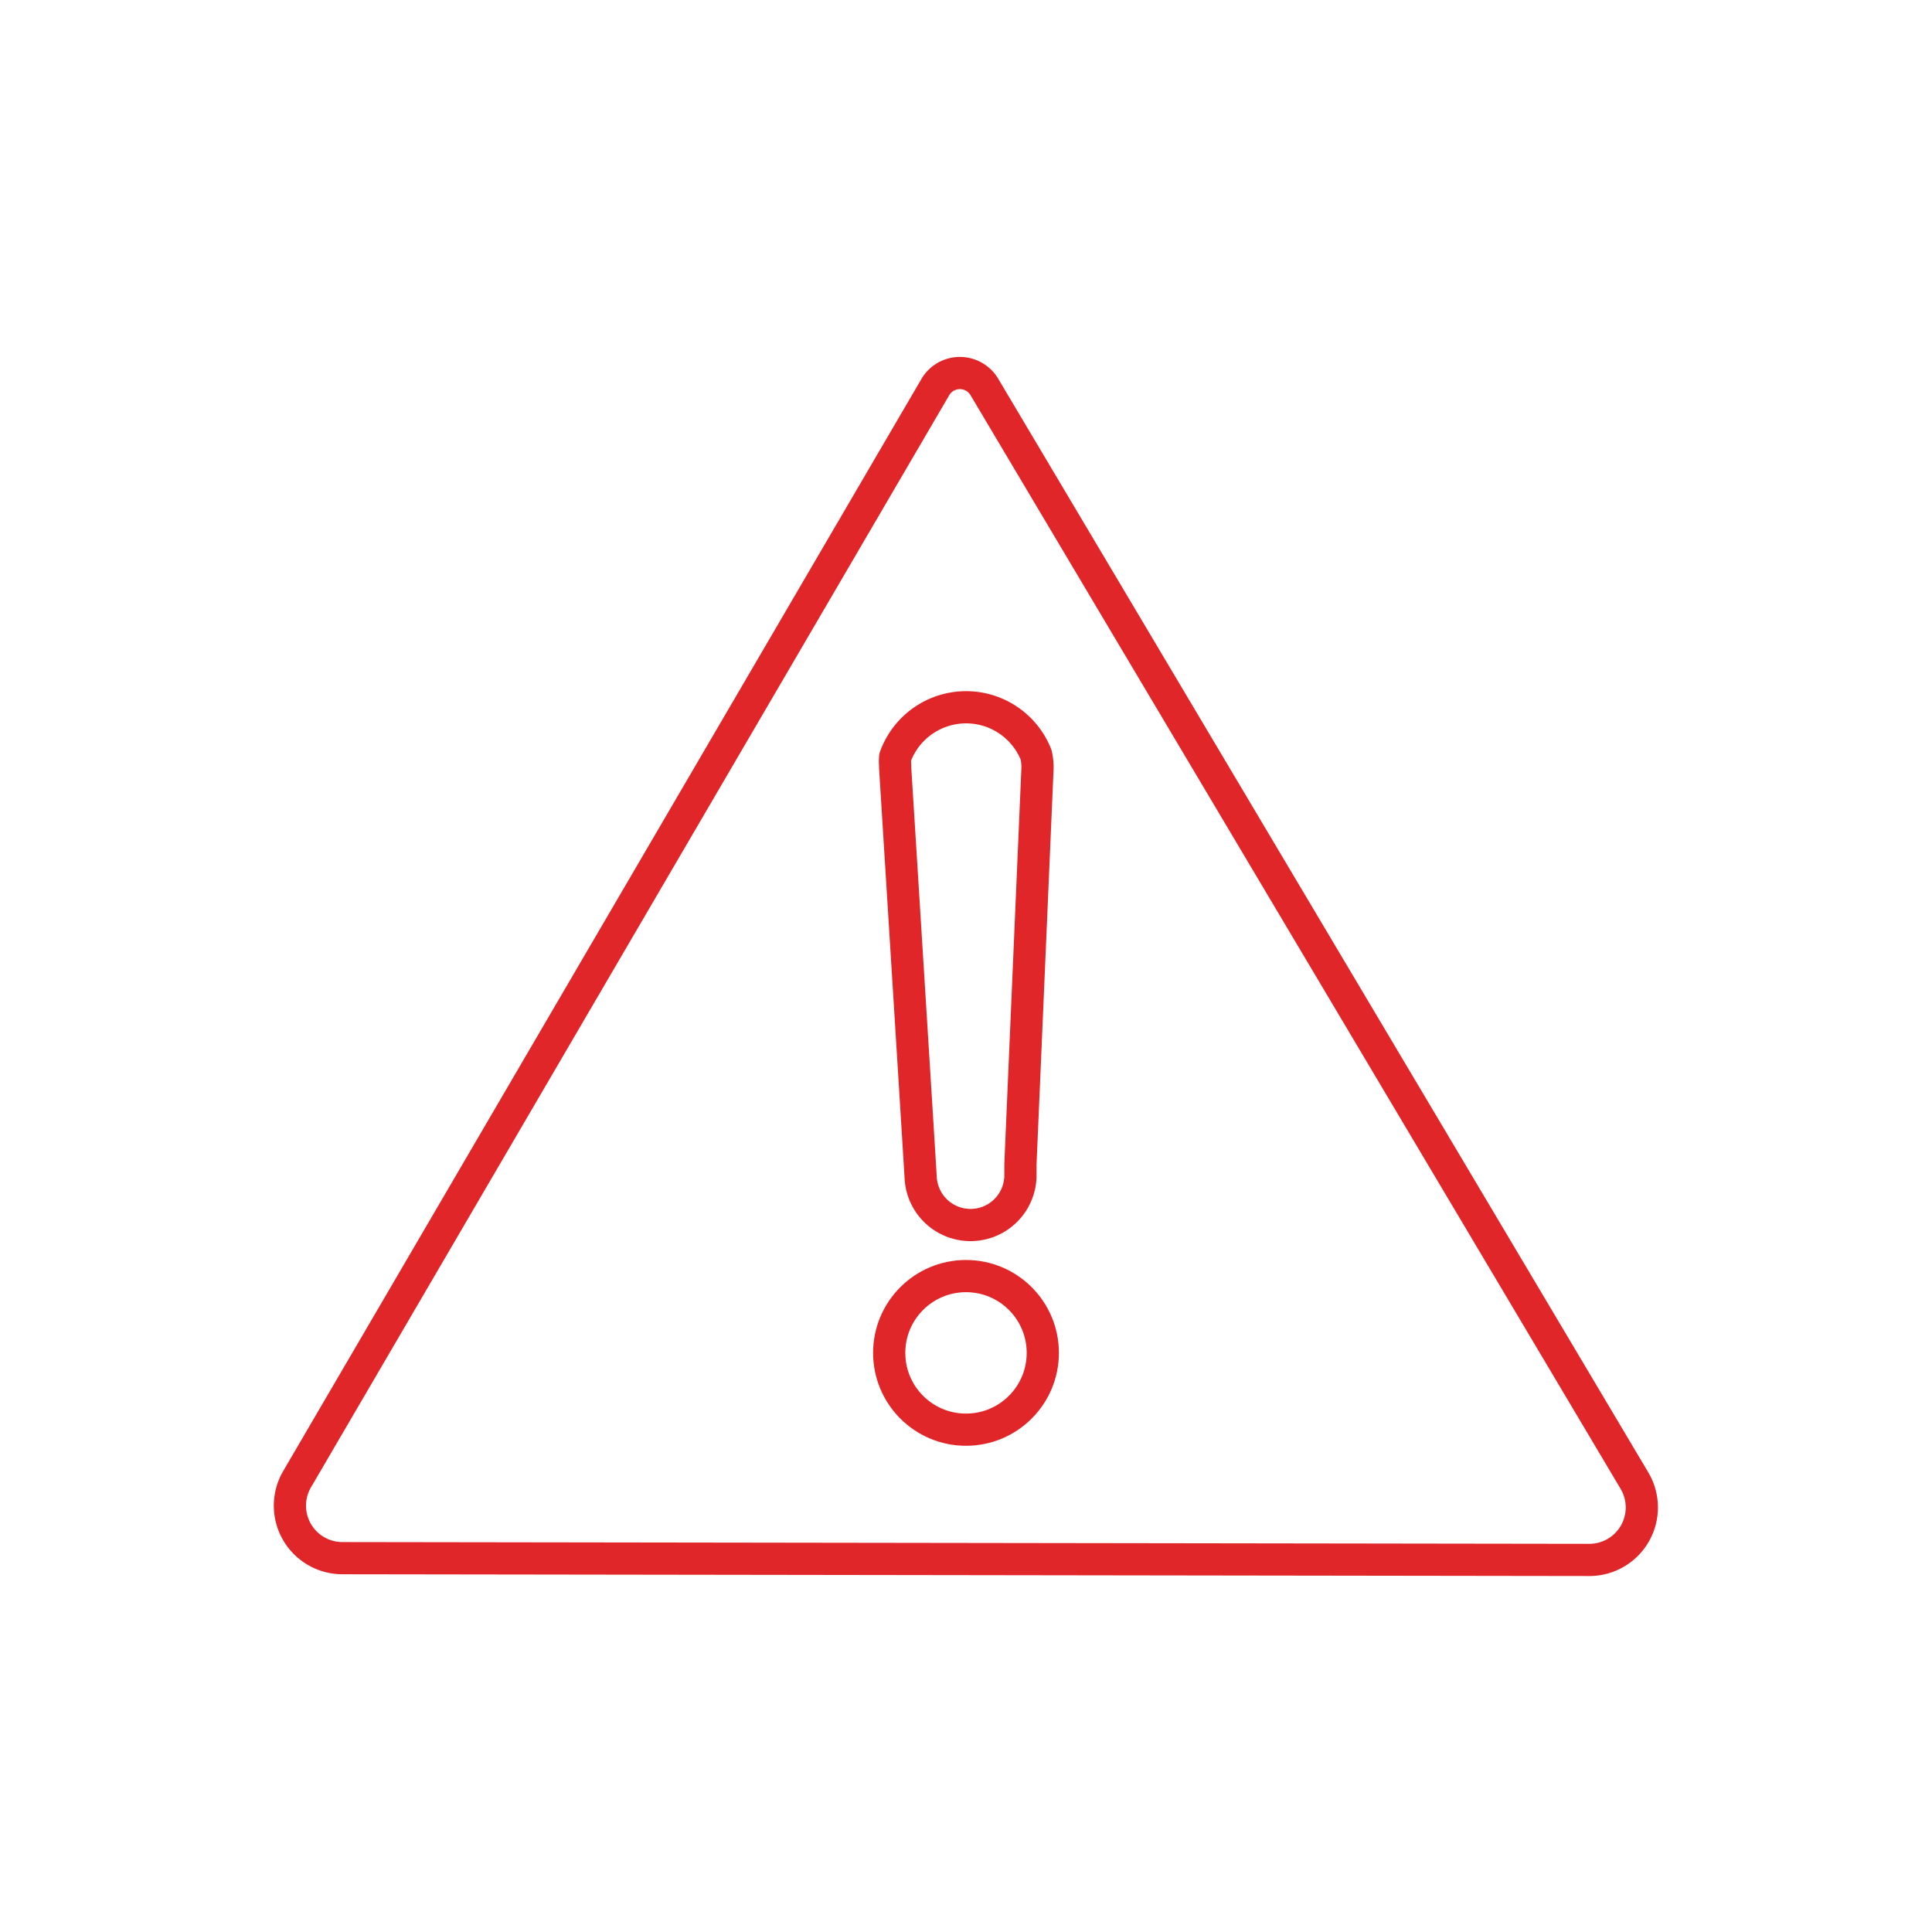 <svg id="Layer_1" data-name="Layer 1" xmlns="http://www.w3.org/2000/svg" viewBox="0 0 120 120"><defs><style>.cls-1{fill:none;stroke:#e02628;stroke-linecap:round;stroke-linejoin:round;stroke-width:2px;}</style></defs><path class="cls-1" d="M61.12,24a1.77,1.77,0,0,0-3,0L18.45,91.88a3.26,3.26,0,0,0,2.81,4.9l77.47.11A3.26,3.26,0,0,0,101.54,92Z"/><circle class="cls-1" cx="60" cy="84.03" r="4.77"/><path class="cls-1" d="M64.44,47.75,63.38,72.33s0,.72,0,.75a3.1,3.1,0,0,1-6.19.14c0-.09-1.49-23.94-1.59-25.53v-.16h0a2.74,2.74,0,0,1,0-.5,4.68,4.68,0,0,1,8.75-.16,3.22,3.22,0,0,1,.09.82Z"/></svg>